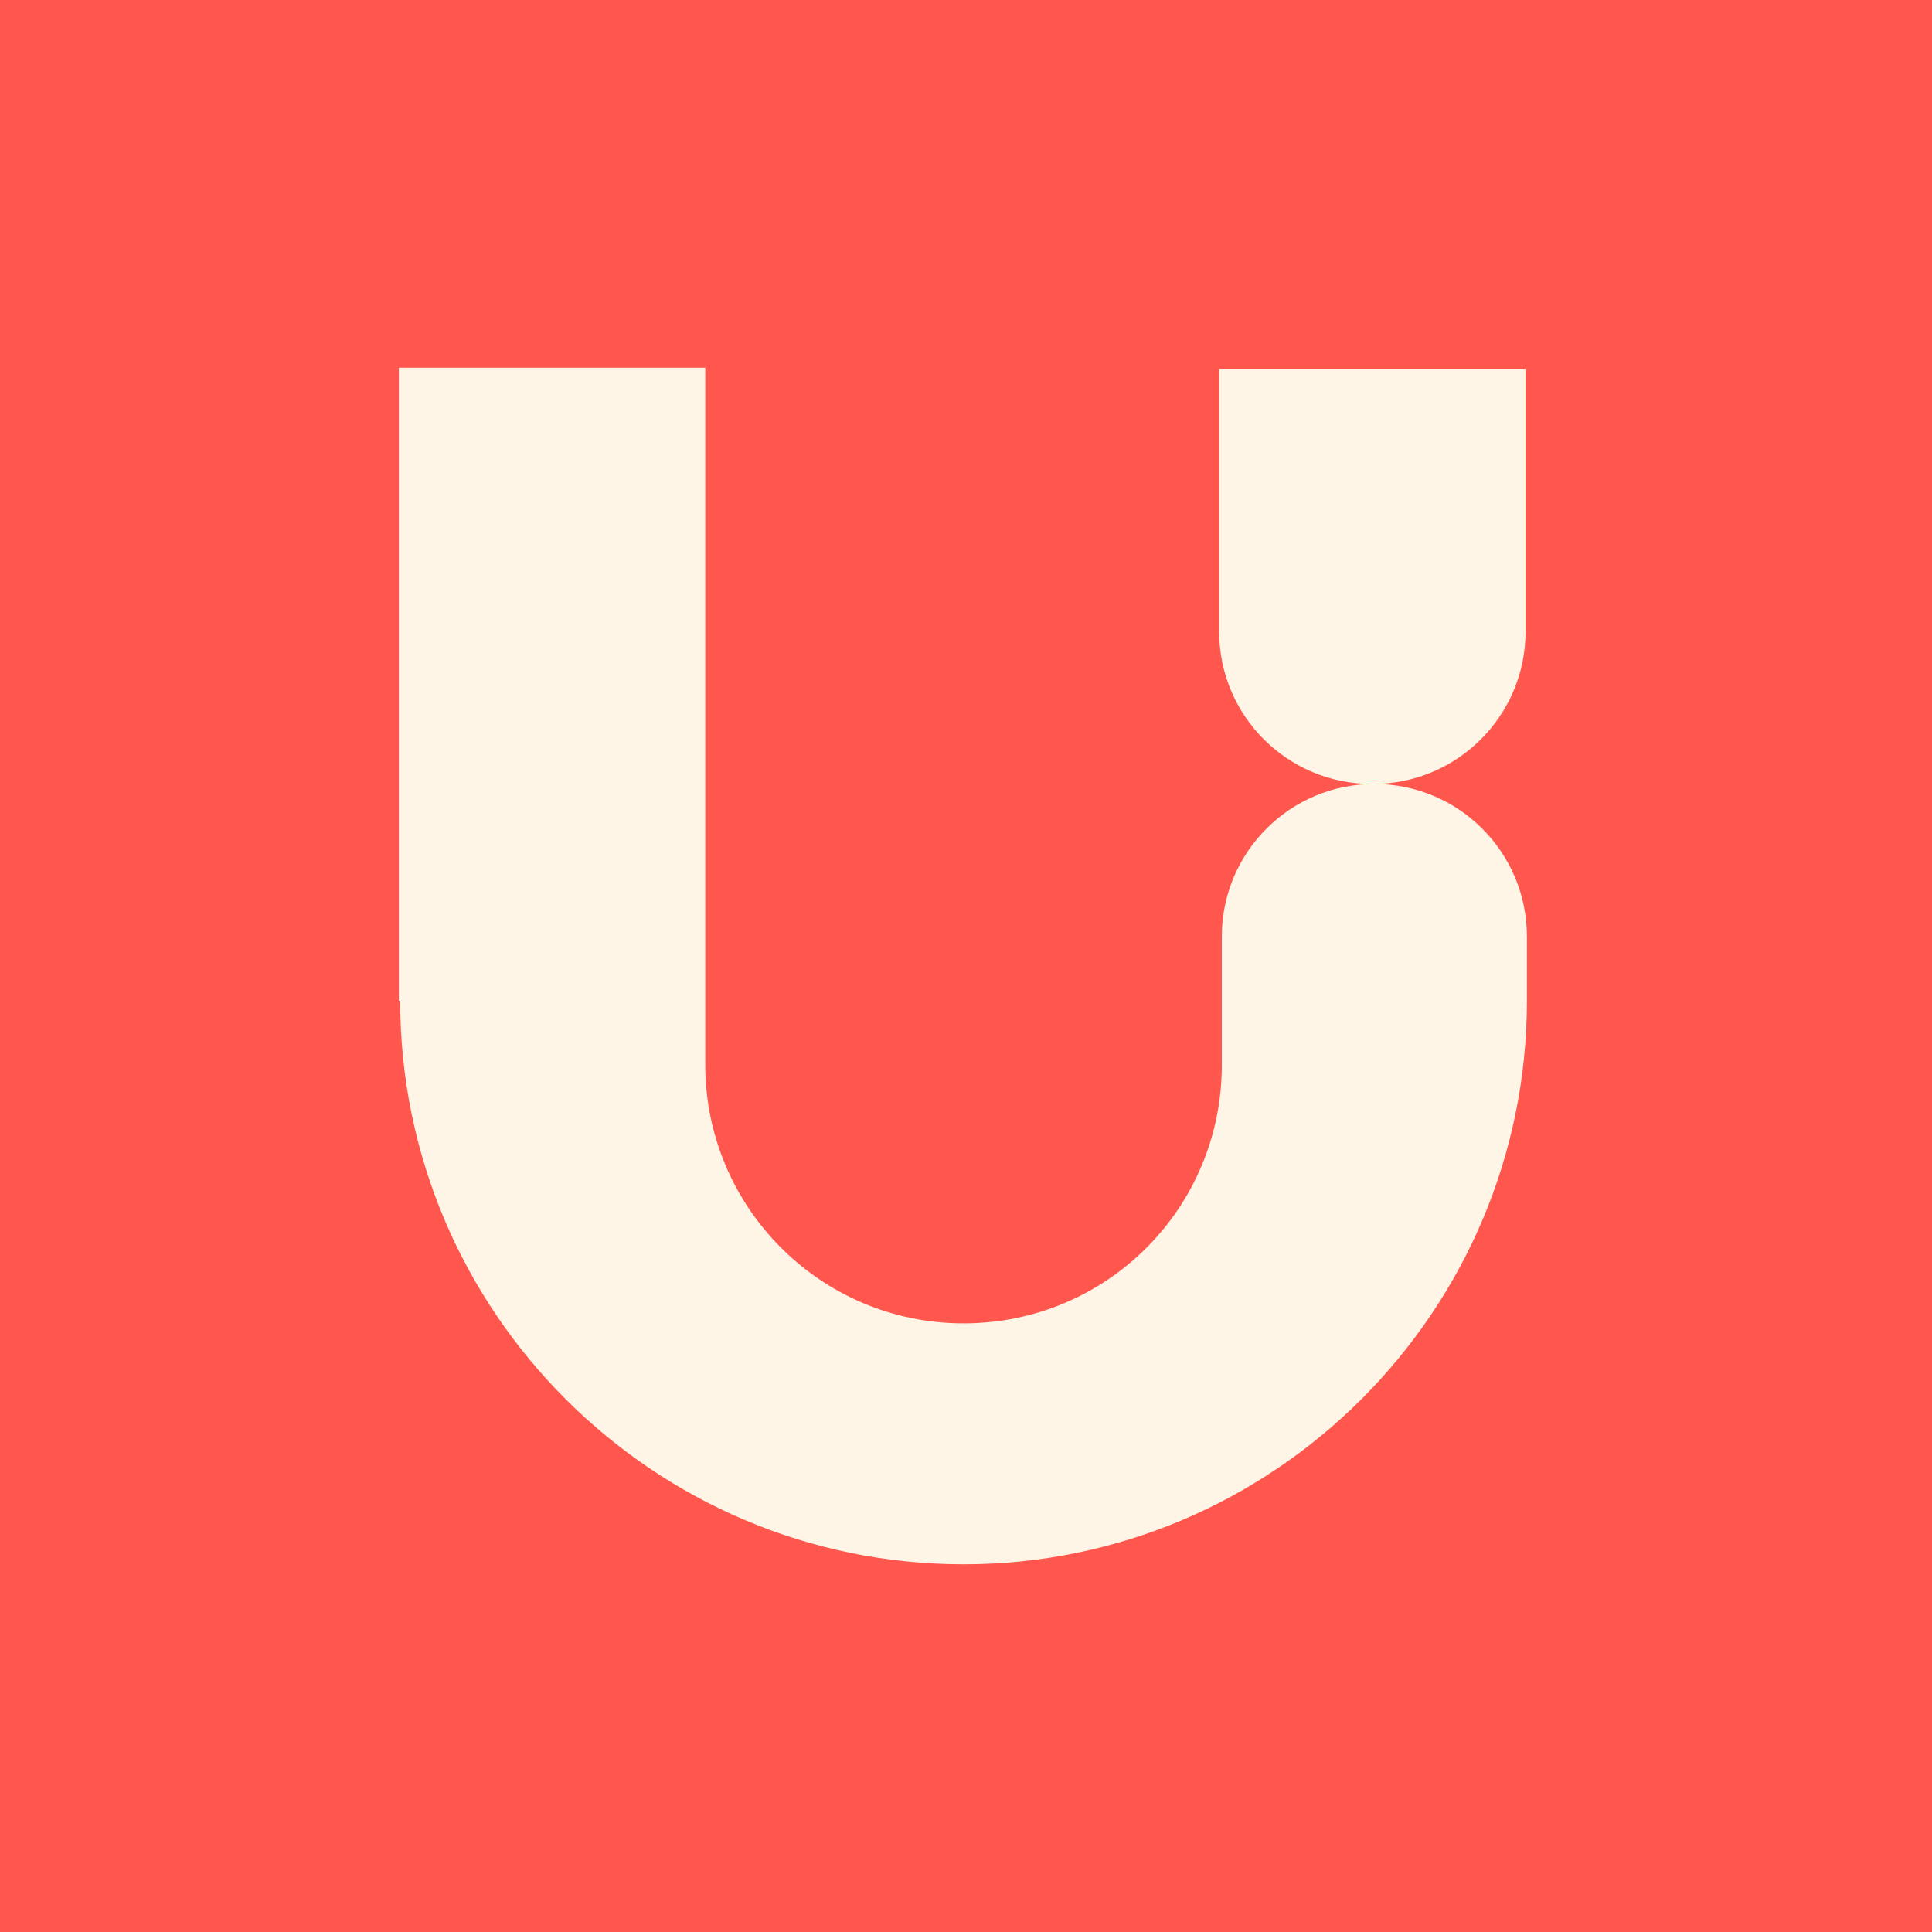 <svg width="310" height="310" viewBox="0 0 310 310" fill="none" xmlns="http://www.w3.org/2000/svg">
<rect width="310" height="310" fill="#FF574E"/>
<path d="M64 160.584V59H113.168V170.893C113.168 193.658 131.633 212.342 154.607 212.342C177.581 212.342 196.046 193.872 196.046 170.893V150.275C196.046 136.745 206.996 125.792 220.523 125.792C234.05 125.792 245 136.745 245 150.275V160.584C245 210.409 204.42 251 154.607 251C104.795 251 64.215 210.409 64.215 160.584H64ZM220.308 125.792C233.835 125.792 244.785 114.839 244.785 101.309V59.215H195.617V101.309C195.617 114.839 206.567 125.792 220.094 125.792H220.308Z" fill="#FFF5E6"/>
</svg>

